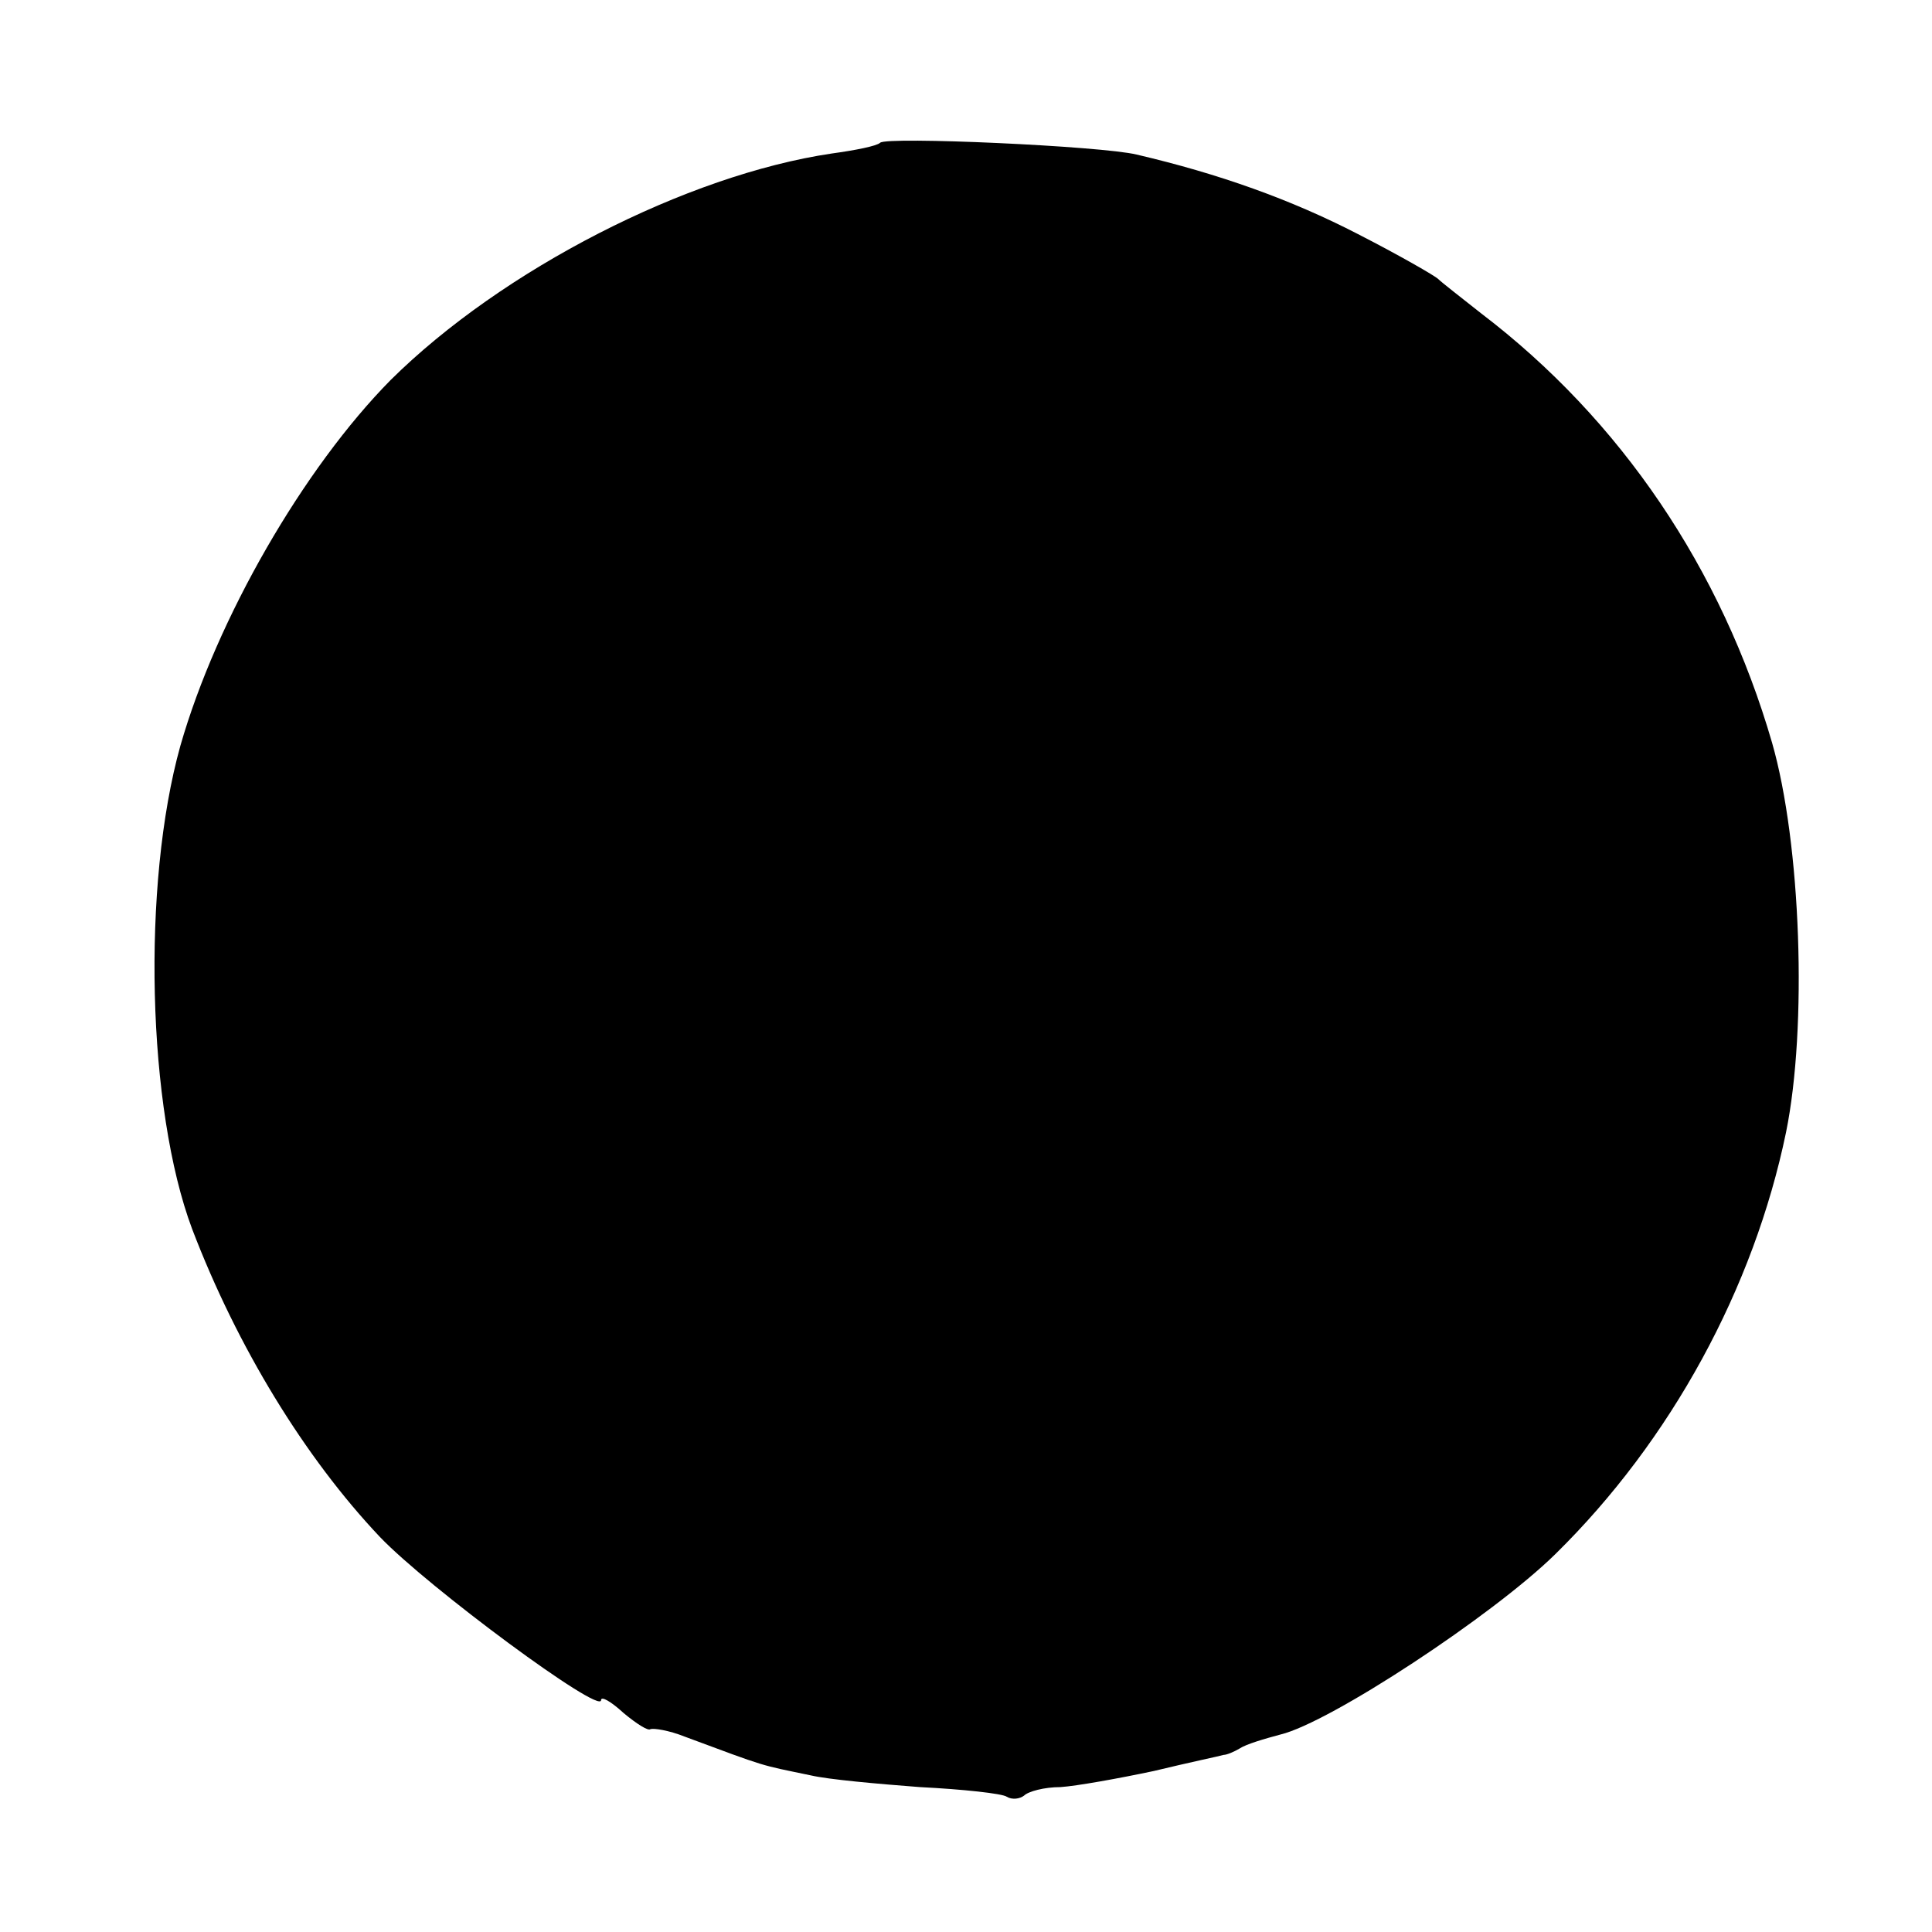 <?xml version="1.0" standalone="no"?>
<!DOCTYPE svg PUBLIC "-//W3C//DTD SVG 20010904//EN"
 "http://www.w3.org/TR/2001/REC-SVG-20010904/DTD/svg10.dtd">
<svg version="1.0" xmlns="http://www.w3.org/2000/svg"
 width="180pt" height="180pt" viewBox="0 0 180 180"
 preserveAspectRatio="xMidYMid meet">
<g transform="translate(0,180) scale(0.1,-0.1)"
fill="#000000" stroke="none">
<path d="M820 1667 c-3 -3 -23 -7 -45 -10 -135 -20 -307 -108 -411 -211 -81
-82 -162 -222 -196 -341 -36 -129 -31 -338 11 -450 42 -110 105 -213 175 -287
45 -47 206 -166 206 -152 0 4 9 -1 21 -12 12 -10 23 -17 25 -15 3 1 17 -1 32
-7 78 -29 69 -26 117 -36 17 -4 63 -8 102 -11 40 -2 77 -6 81 -9 5 -3 12 -2
16 1 4 4 19 8 34 8 15 1 54 8 87 15 33 8 62 14 65 15 3 0 10 3 15 6 6 4 23 9
38 13 46 11 198 111 256 168 108 106 185 248 215 393 20 98 14 269 -13 363
-47 162 -141 301 -271 400 -19 15 -37 29 -40 32 -3 3 -36 22 -75 42 -62 32
-129 56 -206 74 -33 8 -233 17 -239 11z"/>
</g>
</svg>
